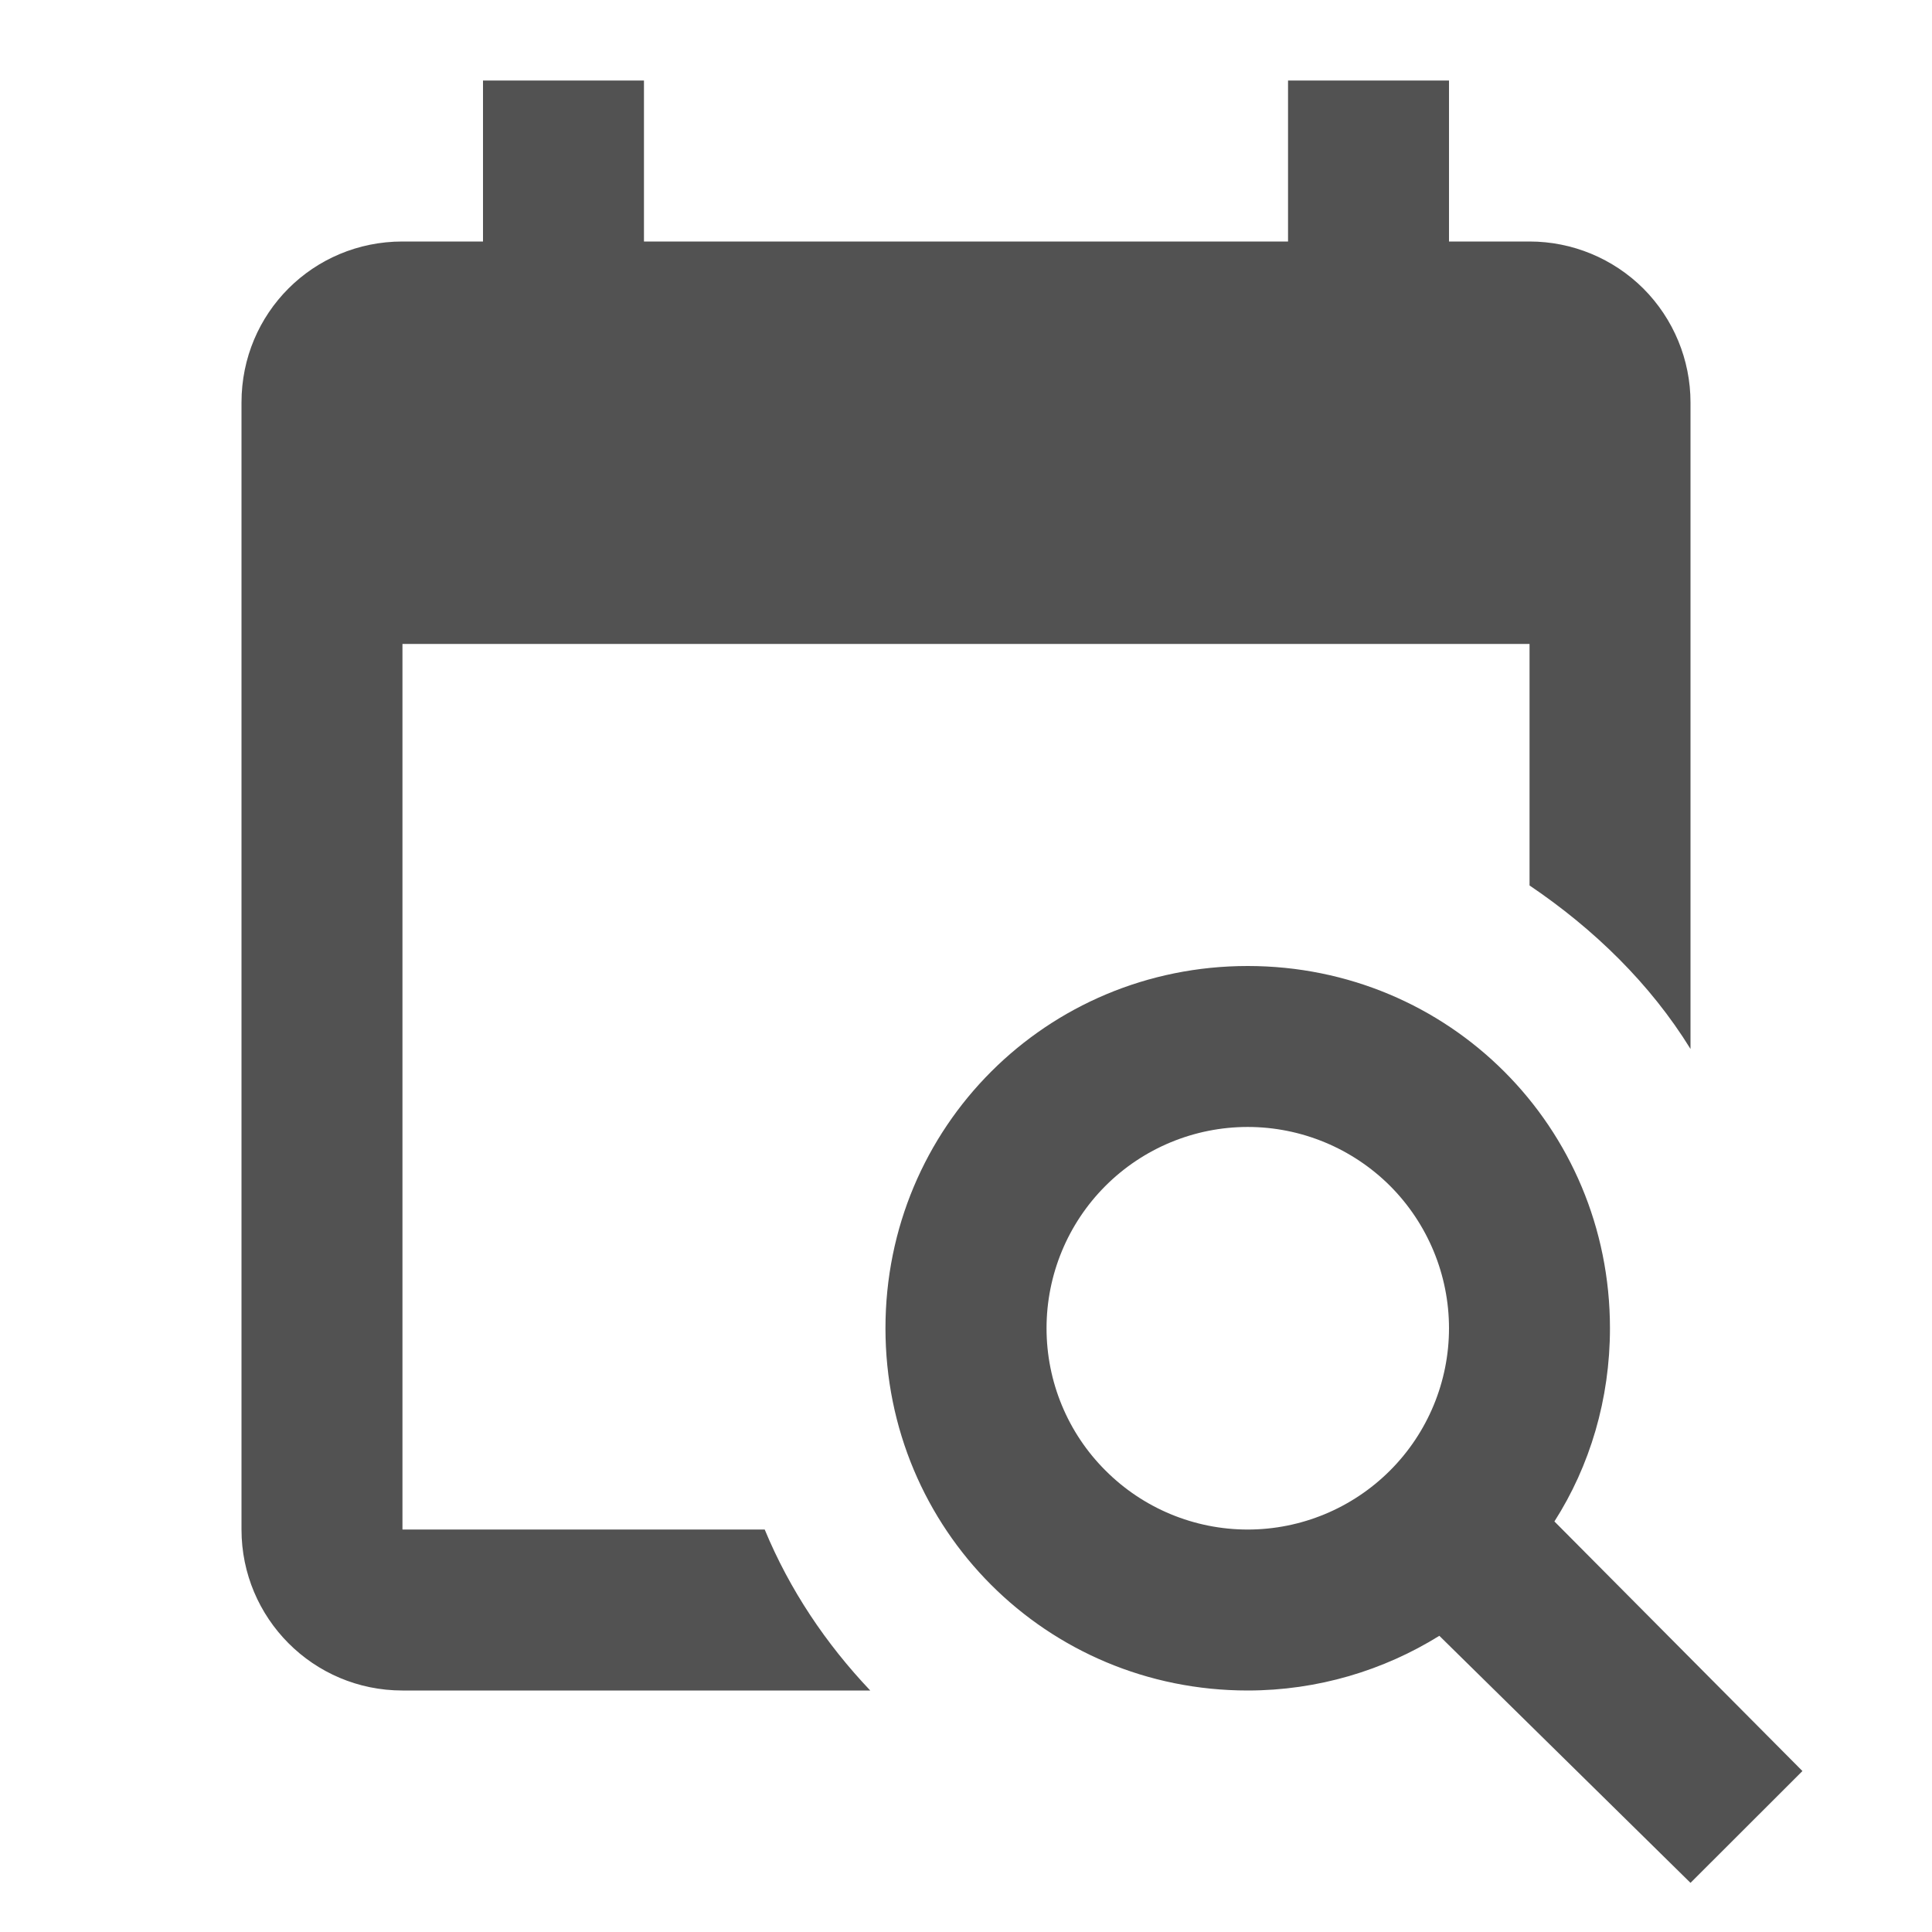 <svg width="16" height="16" viewBox="0 0 16 16" fill="none" xmlns="http://www.w3.org/2000/svg">
	<path d="M10.333 8C12 8 13.333 9.333 13.333 11C13.333 11.587 13.167 12.14 12.873 12.6L14.927 14.667L14 15.593L11.92 13.547C11.46 13.833 10.913 14 10.333 14C8.667 14 7.333 12.667 7.333 11C7.333 9.333 8.667 8 10.333 8ZM10.333 9.333C9.891 9.333 9.467 9.509 9.155 9.821C8.842 10.134 8.667 10.558 8.667 11C8.667 11.442 8.842 11.866 9.155 12.178C9.467 12.491 9.891 12.667 10.333 12.667C10.775 12.667 11.199 12.491 11.512 12.178C11.824 11.866 12 11.442 12 11C12 10.558 11.824 10.134 11.512 9.821C11.199 9.509 10.775 9.333 10.333 9.333ZM12.667 5.333H3.333V12.667H6.333C6.54 13.167 6.84 13.613 7.207 14H3.333C2.593 14 2 13.4 2 12.667V3.333C2 2.593 2.593 2 3.333 2H4V0.667H5.333V2H10.667V0.667H12V2H12.667C13.02 2 13.359 2.14 13.61 2.39C13.86 2.641 14 2.98 14 3.333V8.687C13.667 8.147 13.2 7.693 12.667 7.333V5.333Z" fill="#525252"/>
</svg>